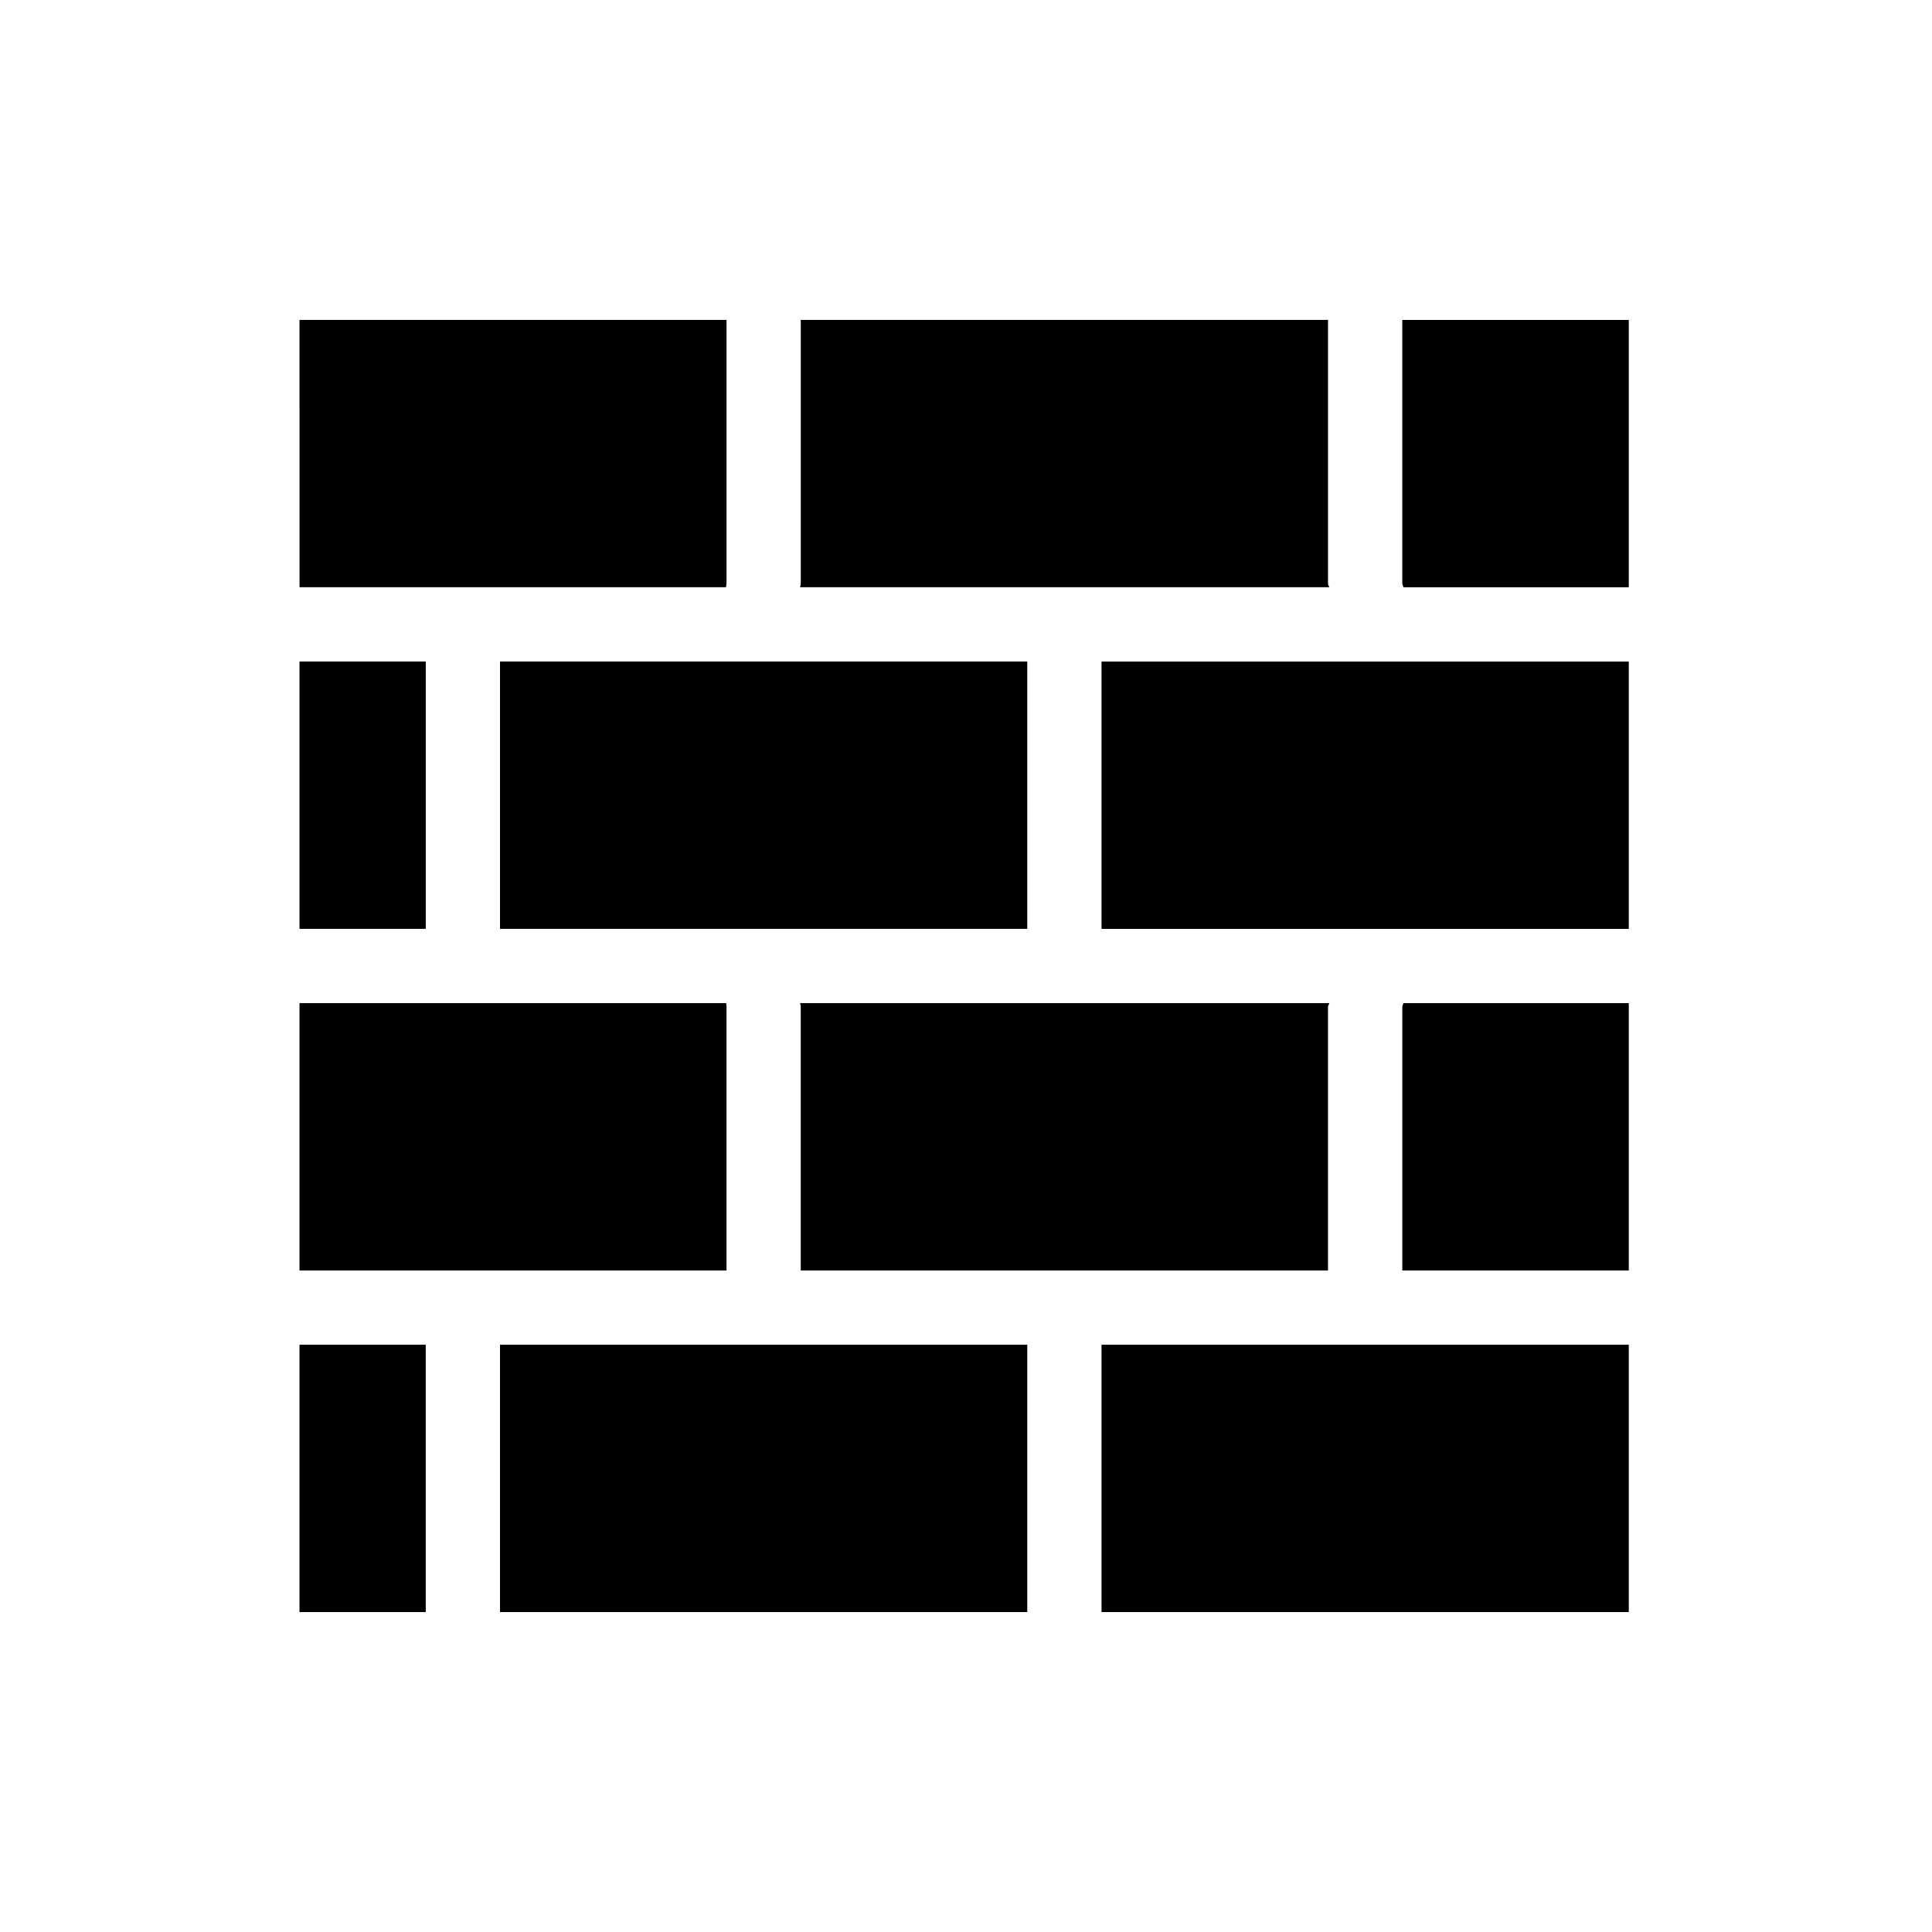 <?xml version="1.0" encoding="UTF-8"?>
<!-- The Best Svg Icon site in the world: iconSvg.co, Visit us! https://iconsvg.co -->
<svg fill="#000000" width="800px" height="800px" version="1.1" viewBox="144 144 512 512" xmlns="http://www.w3.org/2000/svg">
 <path d="m356.21 298.64v-69.863h139.73v69.863c0 0.395 0.195 0.688 0.395 0.984h-140.32c0.102-0.293 0.199-0.688 0.199-0.984zm-0.199 111.2h140.32c-0.195 0.297-0.297 0.59-0.395 0.887v69.961h-139.73v-69.961c0-0.297-0.098-0.594-0.199-0.887zm60.223-19.68h-139.73v-70.848h139.73zm-192.86-161.38h113.16v69.863c0 0.297-0.195 0.984-0.098 0.984h-113.06zm0 90.527h33.457v70.848h-33.457zm0 90.531h113.06s0.098 0.59 0.098 0.887v69.961h-113.16zm33.453 161.38h-33.457v-70.848h33.457zm159.41 0h-139.73v-70.848h139.73zm159.41 0h-139.73v-70.848h139.73zm0-90.527h-60.023v-69.961c0.098-0.297 0.195-0.59 0.297-0.887h59.73zm0-90.527h-139.73v-70.848h139.73zm0-90.531h-59.73c-0.098-0.297-0.195-0.688-0.297-0.984v-69.863h60.023z"/>
</svg>